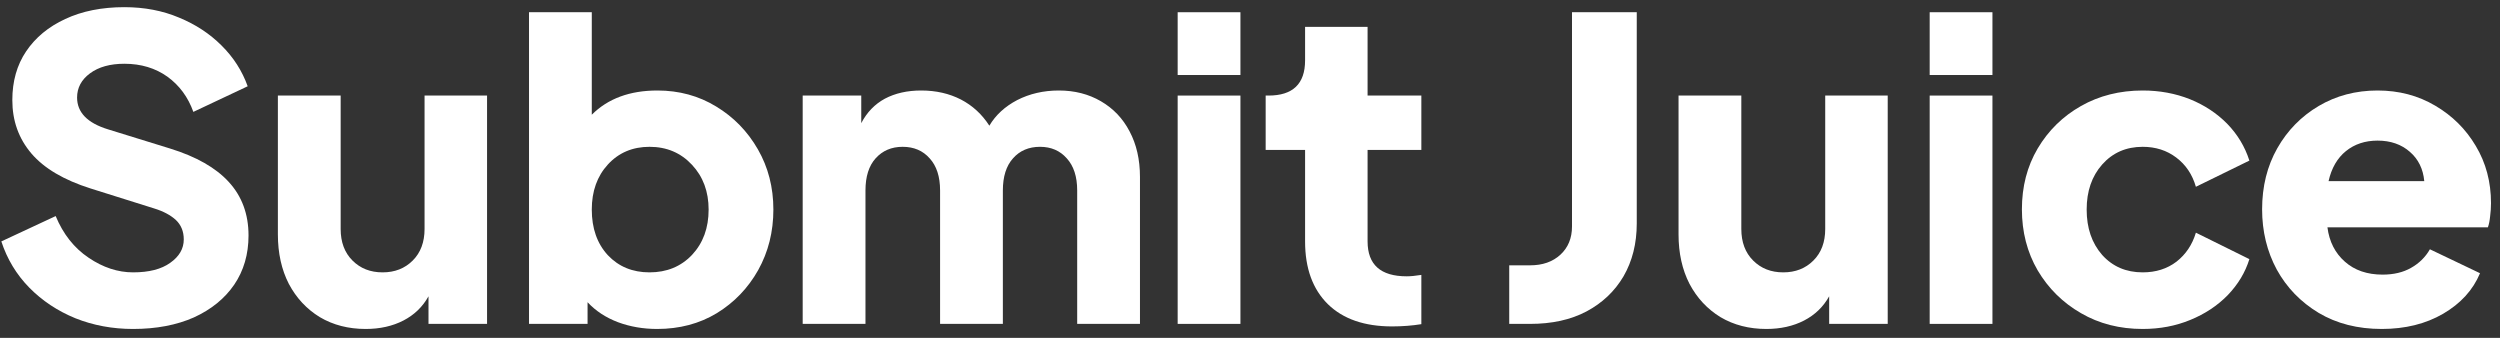 <svg class="h-12 w-48" viewBox="0 0 185 25" fill="none" xmlns="http://www.w3.org/2000/svg">
    <rect x="0" y="0" width="185" height="25" fill="#333333" stroke="none"/>
    <path
        d="M9.849 24.343C8.318 24.343 6.896 24.077 5.579 23.551C4.256 23.009 3.12 22.254 2.162 21.28C1.214 20.311 0.526 19.171 0.099 17.864L4.12 15.989C4.672 17.322 5.485 18.353 6.558 19.072C7.625 19.796 8.724 20.155 9.849 20.155C11.026 20.155 11.943 19.921 12.599 19.447C13.266 18.978 13.599 18.4 13.599 17.718C13.599 17.124 13.401 16.645 13.016 16.28C12.625 15.921 12.089 15.634 11.412 15.426L6.704 13.947C4.73 13.322 3.271 12.463 2.329 11.364C1.381 10.254 0.912 8.937 0.912 7.405C0.912 6.02 1.25 4.817 1.933 3.801C2.625 2.775 3.589 1.978 4.829 1.405C6.079 0.822 7.537 0.53 9.204 0.53C10.688 0.53 12.037 0.791 13.245 1.301C14.464 1.801 15.516 2.489 16.391 3.364C17.276 4.239 17.922 5.249 18.328 6.384L14.308 8.28C13.917 7.187 13.276 6.317 12.391 5.676C11.5 5.041 10.438 4.718 9.204 4.718C8.146 4.718 7.297 4.957 6.662 5.426C6.021 5.9 5.704 6.499 5.704 7.218C5.704 8.317 6.464 9.103 7.995 9.572L12.579 10.989C14.521 11.588 15.974 12.416 16.933 13.468C17.901 14.525 18.391 15.843 18.391 17.426C18.391 18.817 18.037 20.03 17.328 21.072C16.62 22.103 15.625 22.905 14.349 23.489C13.068 24.056 11.568 24.343 9.849 24.343Z"
        fill="white"></path>
    <path
        d="M27.063 24.343C25.782 24.343 24.651 24.051 23.667 23.468C22.693 22.874 21.928 22.051 21.375 21.009C20.834 19.957 20.563 18.733 20.563 17.343V7.072H25.209V16.947C25.209 17.921 25.5 18.697 26.084 19.28C26.667 19.864 27.407 20.155 28.313 20.155C29.214 20.155 29.959 19.864 30.542 19.28C31.125 18.697 31.417 17.921 31.417 16.947V7.072H36.042V23.968H31.709V21.926C31.276 22.707 30.657 23.301 29.855 23.718C29.047 24.134 28.115 24.343 27.063 24.343Z"
        fill="white"></path>
    <path
        d="M48.626 24.343C47.594 24.343 46.631 24.176 45.73 23.843C44.824 23.499 44.074 23.004 43.48 22.364V23.968H39.147V0.905H43.792V8.489C44.985 7.296 46.605 6.697 48.647 6.697C50.256 6.697 51.709 7.093 53.001 7.884C54.292 8.666 55.318 9.718 56.084 11.051C56.844 12.374 57.23 13.858 57.23 15.509C57.23 17.15 56.855 18.645 56.105 19.989C55.355 21.322 54.334 22.384 53.042 23.176C51.751 23.957 50.277 24.343 48.626 24.343ZM48.063 20.155C49.339 20.155 50.386 19.728 51.209 18.864C52.027 17.989 52.438 16.874 52.438 15.509C52.438 14.176 52.027 13.072 51.209 12.197C50.386 11.312 49.339 10.864 48.063 10.864C46.813 10.864 45.782 11.301 44.98 12.176C44.188 13.041 43.792 14.15 43.792 15.509C43.792 16.9 44.188 18.025 44.98 18.884C45.782 19.733 46.813 20.155 48.063 20.155Z"
        fill="white"></path>
    <path
        d="M59.399 23.968V7.072H63.733V9.114C64.149 8.312 64.733 7.707 65.483 7.301C66.243 6.9 67.139 6.697 68.17 6.697C69.264 6.697 70.243 6.921 71.108 7.364C71.967 7.812 72.67 8.457 73.212 9.301C73.681 8.51 74.368 7.879 75.274 7.405C76.191 6.937 77.217 6.697 78.358 6.697C79.524 6.697 80.556 6.963 81.462 7.489C82.379 8.02 83.087 8.76 83.587 9.718C84.097 10.676 84.358 11.801 84.358 13.093V23.968H79.712V14.093C79.712 13.067 79.451 12.275 78.941 11.718C78.441 11.15 77.78 10.864 76.962 10.864C76.129 10.864 75.462 11.15 74.962 11.718C74.462 12.275 74.212 13.067 74.212 14.093V23.968H69.566V14.093C69.566 13.067 69.306 12.275 68.795 11.718C68.295 11.15 67.629 10.864 66.795 10.864C65.972 10.864 65.306 11.15 64.795 11.718C64.295 12.275 64.045 13.067 64.045 14.093V23.968H59.399Z"
        fill="white"></path>
    <path d="M87.147 5.551V0.905H91.792V5.551H87.147ZM87.147 23.968V7.072H91.792V23.968H87.147Z"
        fill="white"></path>
    <path
        d="M103.014 24.155C100.972 24.155 99.389 23.608 98.264 22.509C97.139 21.4 96.576 19.853 96.576 17.863V11.093H93.659V7.072H93.868C95.67 7.072 96.576 6.207 96.576 4.468V1.989H101.201V7.072H105.18V11.093H101.201V17.863C101.201 19.587 102.165 20.447 104.097 20.447C104.373 20.447 104.732 20.416 105.18 20.343V23.988C104.498 24.098 103.774 24.155 103.014 24.155Z"
        fill="white"></path>
    <path
        d="M111.683 23.968V19.634H113.224C114.151 19.634 114.901 19.374 115.474 18.843C116.042 18.317 116.328 17.624 116.328 16.759V0.905H121.12V16.53C121.12 18.02 120.792 19.322 120.141 20.447C119.485 21.561 118.568 22.426 117.391 23.051C116.224 23.666 114.834 23.968 113.224 23.968H111.683Z"
        fill="white"></path>
    <path
        d="M130.712 24.343C129.431 24.343 128.301 24.051 127.316 23.468C126.342 22.874 125.577 22.051 125.025 21.009C124.483 19.957 124.212 18.733 124.212 17.343V7.072H128.858V16.947C128.858 17.921 129.15 18.697 129.733 19.28C130.316 19.864 131.056 20.155 131.962 20.155C132.863 20.155 133.608 19.864 134.191 19.28C134.775 18.697 135.066 17.921 135.066 16.947V7.072H139.691V23.968H135.358V21.926C134.926 22.707 134.306 23.301 133.504 23.718C132.697 24.134 131.764 24.343 130.712 24.343Z"
        fill="white"></path>
    <path d="M142.796 5.551V0.905H147.441V5.551H142.796ZM142.796 23.968V7.072H147.441V23.968H142.796Z"
        fill="white"></path>
    <path
        d="M158.559 24.343C156.861 24.343 155.34 23.957 153.996 23.176C152.647 22.4 151.579 21.343 150.788 20.009C150.007 18.666 149.621 17.155 149.621 15.489C149.621 13.812 150.007 12.312 150.788 10.989C151.579 9.655 152.647 8.608 153.996 7.843C155.34 7.082 156.861 6.697 158.559 6.697C159.819 6.697 160.986 6.916 162.059 7.343C163.126 7.775 164.043 8.379 164.809 9.155C165.569 9.937 166.121 10.843 166.454 11.884L162.496 13.822C162.23 12.905 161.746 12.187 161.038 11.655C160.34 11.129 159.517 10.864 158.559 10.864C157.335 10.864 156.335 11.301 155.559 12.176C154.793 13.041 154.413 14.15 154.413 15.509C154.413 16.874 154.793 17.989 155.559 18.864C156.335 19.728 157.335 20.155 158.559 20.155C159.527 20.155 160.361 19.895 161.059 19.364C161.751 18.822 162.23 18.108 162.496 17.218L166.454 19.176C166.147 20.166 165.611 21.051 164.85 21.843C164.085 22.624 163.163 23.233 162.079 23.676C161.007 24.119 159.835 24.343 158.559 24.343Z"
        fill="white"></path>
    <path
        d="M176.251 24.343C174.469 24.343 172.917 23.947 171.584 23.155C170.251 22.353 169.214 21.28 168.48 19.947C167.756 18.603 167.396 17.114 167.396 15.489C167.396 13.796 167.771 12.291 168.521 10.968C169.271 9.65 170.292 8.608 171.584 7.843C172.876 7.082 174.324 6.697 175.938 6.697C177.521 6.697 178.943 7.072 180.209 7.822C181.469 8.562 182.469 9.551 183.209 10.801C183.959 12.051 184.334 13.463 184.334 15.03C184.334 15.353 184.313 15.671 184.271 15.989C184.24 16.312 184.188 16.588 184.105 16.822H172.23C172.365 17.879 172.798 18.728 173.521 19.364C174.24 20.004 175.173 20.322 176.313 20.322C177.131 20.322 177.834 20.155 178.417 19.822C179.011 19.489 179.48 19.03 179.813 18.447L183.521 20.218C183.006 21.457 182.094 22.457 180.792 23.218C179.501 23.968 177.985 24.343 176.251 24.343ZM175.938 10.405C175.021 10.405 174.24 10.666 173.605 11.176C172.964 11.692 172.532 12.437 172.313 13.405H179.396C179.313 12.504 178.959 11.78 178.334 11.239C177.709 10.687 176.907 10.405 175.938 10.405Z"
        fill="white"></path>
</svg>